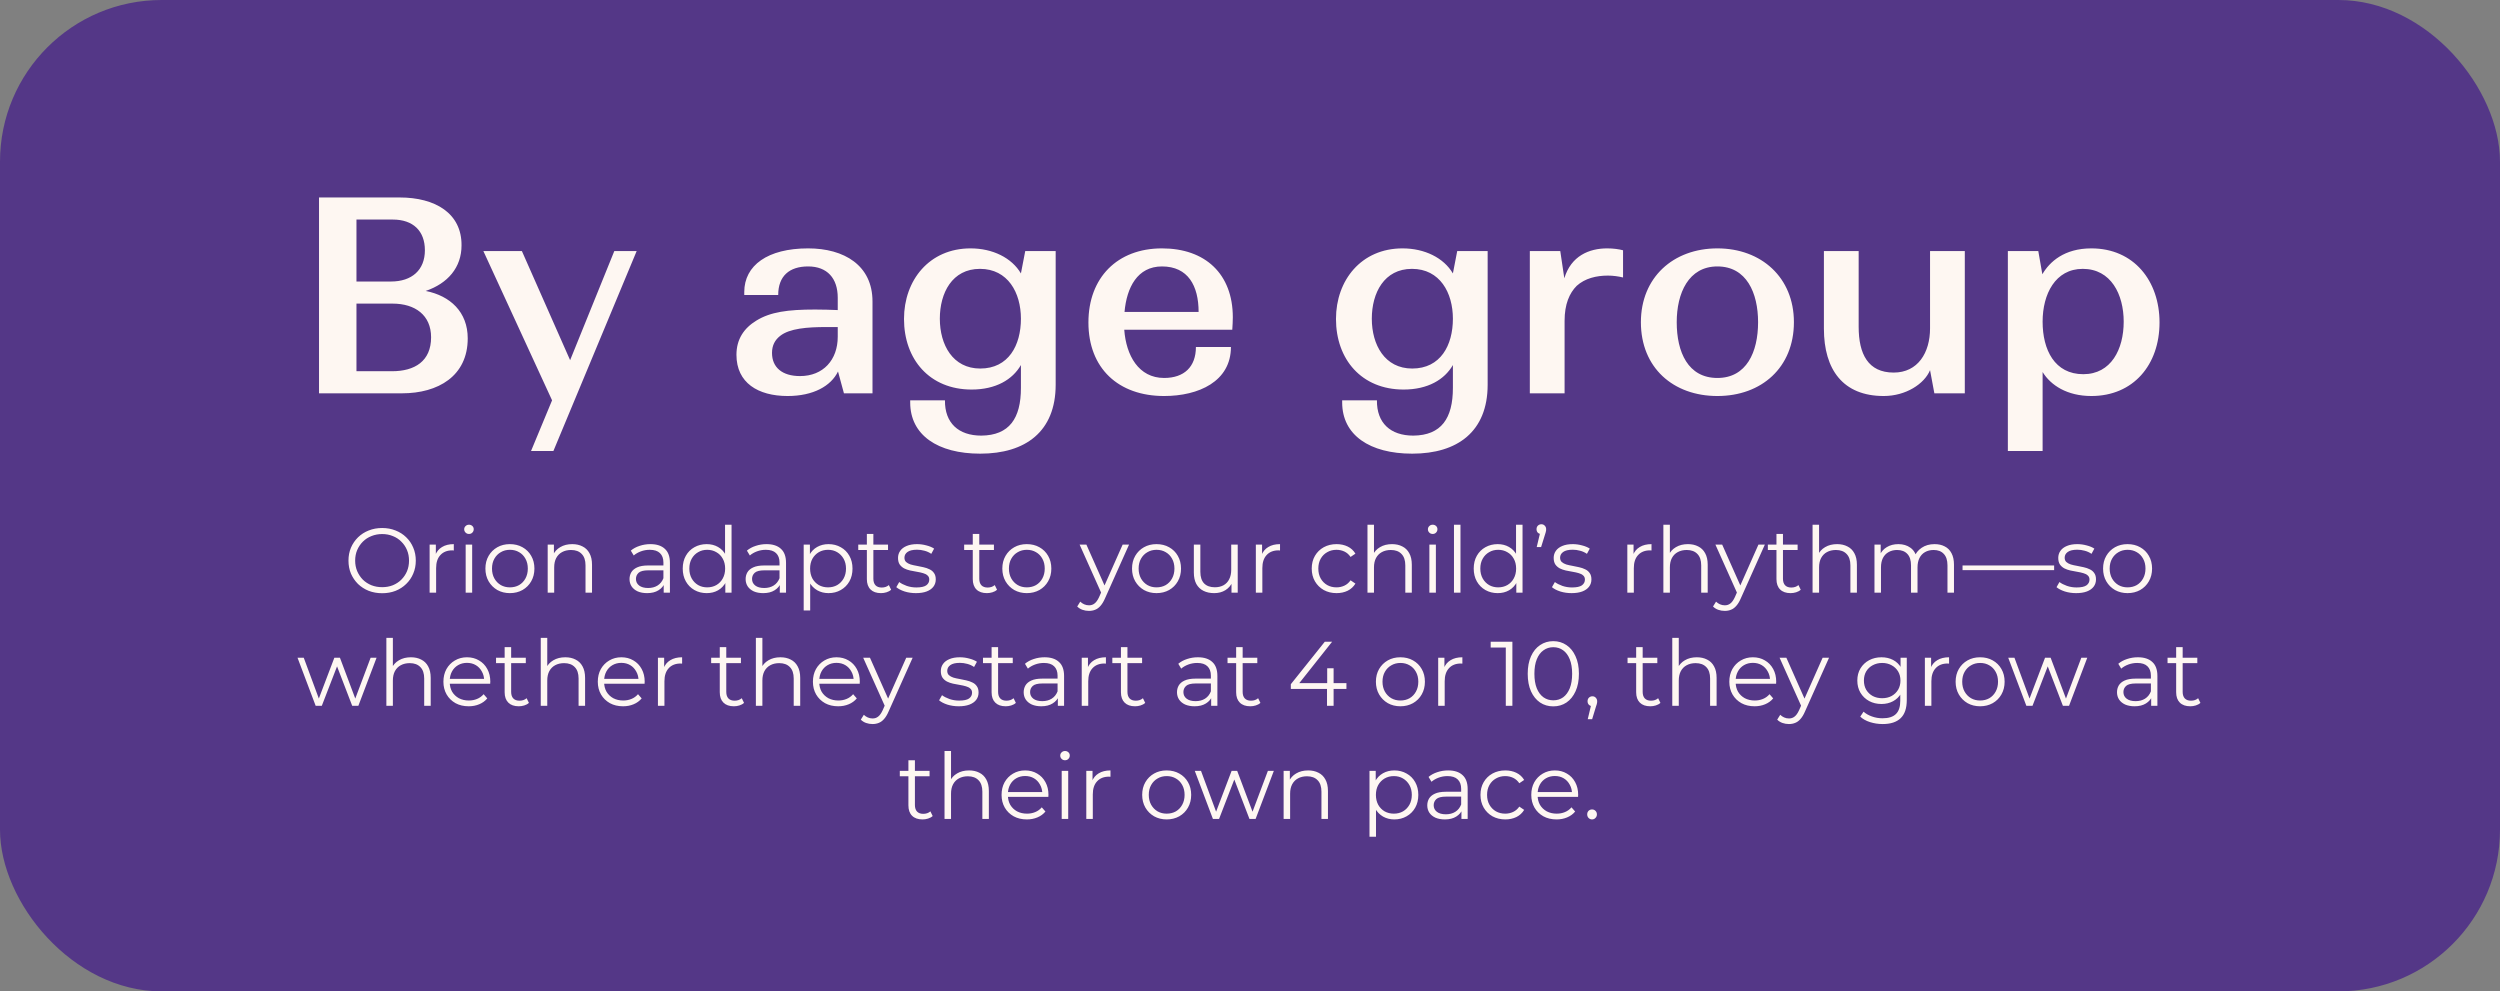 <?xml version="1.0" encoding="UTF-8"?> <svg xmlns="http://www.w3.org/2000/svg" width="464" height="184" viewBox="0 0 464 184" fill="none"><rect x="0" y="0" width="464" height="184" fill="#808080" stroke="none"/><rect width="464" height="184" rx="30" fill="#543787"></rect><path d="M70.933 110.102C70.038 110.102 69.205 109.955 68.434 109.66C67.675 109.354 67.012 108.929 66.445 108.385C65.89 107.83 65.453 107.189 65.136 106.464C64.83 105.727 64.677 104.923 64.677 104.05C64.677 103.177 64.83 102.378 65.136 101.653C65.453 100.916 65.89 100.276 66.445 99.732C67.012 99.177 67.675 98.752 68.434 98.457C69.193 98.151 70.026 97.998 70.933 97.998C71.828 97.998 72.656 98.151 73.415 98.457C74.174 98.752 74.832 99.171 75.387 99.715C75.954 100.259 76.39 100.899 76.696 101.636C77.013 102.373 77.172 103.177 77.172 104.05C77.172 104.923 77.013 105.727 76.696 106.464C76.39 107.201 75.954 107.841 75.387 108.385C74.832 108.929 74.174 109.354 73.415 109.66C72.656 109.955 71.828 110.102 70.933 110.102ZM70.933 108.98C71.647 108.98 72.304 108.861 72.905 108.623C73.517 108.374 74.044 108.028 74.486 107.586C74.939 107.133 75.291 106.611 75.54 106.022C75.789 105.421 75.914 104.764 75.914 104.05C75.914 103.336 75.789 102.684 75.54 102.095C75.291 101.494 74.939 100.973 74.486 100.531C74.044 100.078 73.517 99.732 72.905 99.494C72.304 99.245 71.647 99.12 70.933 99.12C70.219 99.12 69.556 99.245 68.944 99.494C68.332 99.732 67.799 100.078 67.346 100.531C66.904 100.973 66.553 101.494 66.292 102.095C66.043 102.684 65.918 103.336 65.918 104.05C65.918 104.753 66.043 105.404 66.292 106.005C66.553 106.606 66.904 107.133 67.346 107.586C67.799 108.028 68.332 108.374 68.944 108.623C69.556 108.861 70.219 108.98 70.933 108.98ZM79.737 110V101.075H80.893V103.506L80.774 103.081C81.023 102.401 81.442 101.885 82.032 101.534C82.621 101.171 83.352 100.99 84.225 100.99V102.163C84.179 102.163 84.134 102.163 84.089 102.163C84.043 102.152 83.998 102.146 83.953 102.146C83.012 102.146 82.275 102.435 81.743 103.013C81.21 103.58 80.944 104.39 80.944 105.444V110H79.737ZM86.427 110V101.075H87.634V110H86.427ZM87.039 99.103C86.79 99.103 86.58 99.018 86.41 98.848C86.24 98.678 86.155 98.474 86.155 98.236C86.155 97.998 86.24 97.8 86.41 97.641C86.58 97.471 86.79 97.386 87.039 97.386C87.288 97.386 87.498 97.465 87.668 97.624C87.838 97.783 87.923 97.981 87.923 98.219C87.923 98.468 87.838 98.678 87.668 98.848C87.51 99.018 87.3 99.103 87.039 99.103ZM94.631 110.085C93.769 110.085 92.993 109.892 92.302 109.507C91.622 109.11 91.083 108.572 90.687 107.892C90.29 107.201 90.092 106.413 90.092 105.529C90.092 104.634 90.29 103.846 90.687 103.166C91.083 102.486 91.622 101.953 92.302 101.568C92.982 101.183 93.758 100.99 94.631 100.99C95.515 100.99 96.297 101.183 96.977 101.568C97.668 101.953 98.206 102.486 98.592 103.166C98.988 103.846 99.187 104.634 99.187 105.529C99.187 106.413 98.988 107.201 98.592 107.892C98.206 108.572 97.668 109.11 96.977 109.507C96.285 109.892 95.503 110.085 94.631 110.085ZM94.631 109.014C95.277 109.014 95.849 108.872 96.348 108.589C96.846 108.294 97.237 107.886 97.521 107.365C97.815 106.832 97.963 106.22 97.963 105.529C97.963 104.826 97.815 104.214 97.521 103.693C97.237 103.172 96.846 102.769 96.348 102.486C95.849 102.191 95.282 102.044 94.648 102.044C94.013 102.044 93.446 102.191 92.948 102.486C92.449 102.769 92.052 103.172 91.758 103.693C91.463 104.214 91.316 104.826 91.316 105.529C91.316 106.22 91.463 106.832 91.758 107.365C92.052 107.886 92.449 108.294 92.948 108.589C93.446 108.872 94.007 109.014 94.631 109.014ZM106.207 100.99C106.932 100.99 107.567 101.132 108.111 101.415C108.666 101.687 109.097 102.106 109.403 102.673C109.72 103.24 109.879 103.954 109.879 104.815V110H108.672V104.934C108.672 103.993 108.434 103.285 107.958 102.809C107.493 102.322 106.836 102.078 105.986 102.078C105.351 102.078 104.796 102.208 104.32 102.469C103.855 102.718 103.492 103.087 103.232 103.574C102.982 104.05 102.858 104.628 102.858 105.308V110H101.651V101.075H102.807V103.523L102.62 103.064C102.903 102.418 103.356 101.914 103.98 101.551C104.603 101.177 105.345 100.99 106.207 100.99ZM123.181 110V108.028L123.13 107.705V104.407C123.13 103.648 122.915 103.064 122.484 102.656C122.065 102.248 121.436 102.044 120.597 102.044C120.019 102.044 119.47 102.14 118.948 102.333C118.427 102.526 117.985 102.781 117.622 103.098L117.078 102.197C117.532 101.812 118.076 101.517 118.71 101.313C119.345 101.098 120.014 100.99 120.716 100.99C121.872 100.99 122.762 101.279 123.385 101.857C124.02 102.424 124.337 103.291 124.337 104.458V110H123.181ZM120.104 110.085C119.436 110.085 118.852 109.977 118.353 109.762C117.866 109.535 117.492 109.229 117.231 108.844C116.971 108.447 116.84 107.994 116.84 107.484C116.84 107.019 116.948 106.6 117.163 106.226C117.39 105.841 117.753 105.535 118.251 105.308C118.761 105.07 119.441 104.951 120.291 104.951H123.368V105.852H120.325C119.464 105.852 118.863 106.005 118.523 106.311C118.195 106.617 118.03 106.997 118.03 107.45C118.03 107.96 118.229 108.368 118.625 108.674C119.022 108.98 119.577 109.133 120.291 109.133C120.971 109.133 121.555 108.98 122.042 108.674C122.541 108.357 122.904 107.903 123.13 107.314L123.402 108.147C123.176 108.736 122.779 109.207 122.212 109.558C121.657 109.909 120.954 110.085 120.104 110.085ZM131.169 110.085C130.319 110.085 129.554 109.892 128.874 109.507C128.205 109.122 127.678 108.589 127.293 107.909C126.907 107.218 126.715 106.424 126.715 105.529C126.715 104.622 126.907 103.829 127.293 103.149C127.678 102.469 128.205 101.942 128.874 101.568C129.554 101.183 130.319 100.99 131.169 100.99C131.951 100.99 132.648 101.166 133.26 101.517C133.883 101.868 134.376 102.384 134.739 103.064C135.113 103.733 135.3 104.554 135.3 105.529C135.3 106.492 135.118 107.314 134.756 107.994C134.393 108.674 133.9 109.195 133.277 109.558C132.665 109.909 131.962 110.085 131.169 110.085ZM131.254 109.014C131.888 109.014 132.455 108.872 132.954 108.589C133.464 108.294 133.86 107.886 134.144 107.365C134.438 106.832 134.586 106.22 134.586 105.529C134.586 104.826 134.438 104.214 134.144 103.693C133.86 103.172 133.464 102.769 132.954 102.486C132.455 102.191 131.888 102.044 131.254 102.044C130.63 102.044 130.069 102.191 129.571 102.486C129.072 102.769 128.675 103.172 128.381 103.693C128.086 104.214 127.939 104.826 127.939 105.529C127.939 106.22 128.086 106.832 128.381 107.365C128.675 107.886 129.072 108.294 129.571 108.589C130.069 108.872 130.63 109.014 131.254 109.014ZM134.62 110V107.314L134.739 105.512L134.569 103.71V97.386H135.776V110H134.62ZM144.73 110V108.028L144.679 107.705V104.407C144.679 103.648 144.464 103.064 144.033 102.656C143.614 102.248 142.985 102.044 142.146 102.044C141.568 102.044 141.018 102.14 140.497 102.333C139.976 102.526 139.534 102.781 139.171 103.098L138.627 102.197C139.08 101.812 139.624 101.517 140.259 101.313C140.894 101.098 141.562 100.99 142.265 100.99C143.421 100.99 144.311 101.279 144.934 101.857C145.569 102.424 145.886 103.291 145.886 104.458V110H144.73ZM141.653 110.085C140.984 110.085 140.401 109.977 139.902 109.762C139.415 109.535 139.041 109.229 138.78 108.844C138.519 108.447 138.389 107.994 138.389 107.484C138.389 107.019 138.497 106.6 138.712 106.226C138.939 105.841 139.301 105.535 139.8 105.308C140.31 105.07 140.99 104.951 141.84 104.951H144.917V105.852H141.874C141.013 105.852 140.412 106.005 140.072 106.311C139.743 106.617 139.579 106.997 139.579 107.45C139.579 107.96 139.777 108.368 140.174 108.674C140.571 108.98 141.126 109.133 141.84 109.133C142.52 109.133 143.104 108.98 143.591 108.674C144.09 108.357 144.452 107.903 144.679 107.314L144.951 108.147C144.724 108.736 144.328 109.207 143.761 109.558C143.206 109.909 142.503 110.085 141.653 110.085ZM153.771 110.085C153.001 110.085 152.304 109.909 151.68 109.558C151.057 109.195 150.558 108.68 150.184 108.011C149.822 107.331 149.64 106.504 149.64 105.529C149.64 104.554 149.822 103.733 150.184 103.064C150.547 102.384 151.04 101.868 151.663 101.517C152.287 101.166 152.989 100.99 153.771 100.99C154.621 100.99 155.381 101.183 156.049 101.568C156.729 101.942 157.262 102.475 157.647 103.166C158.033 103.846 158.225 104.634 158.225 105.529C158.225 106.436 158.033 107.229 157.647 107.909C157.262 108.589 156.729 109.122 156.049 109.507C155.381 109.892 154.621 110.085 153.771 110.085ZM149.164 113.298V101.075H150.32V103.761L150.201 105.546L150.371 107.348V113.298H149.164ZM153.686 109.014C154.321 109.014 154.888 108.872 155.386 108.589C155.885 108.294 156.282 107.886 156.576 107.365C156.871 106.832 157.018 106.22 157.018 105.529C157.018 104.838 156.871 104.231 156.576 103.71C156.282 103.189 155.885 102.781 155.386 102.486C154.888 102.191 154.321 102.044 153.686 102.044C153.052 102.044 152.479 102.191 151.969 102.486C151.471 102.781 151.074 103.189 150.779 103.71C150.496 104.231 150.354 104.838 150.354 105.529C150.354 106.22 150.496 106.832 150.779 107.365C151.074 107.886 151.471 108.294 151.969 108.589C152.479 108.872 153.052 109.014 153.686 109.014ZM163.508 110.085C162.669 110.085 162.023 109.858 161.57 109.405C161.117 108.952 160.89 108.311 160.89 107.484V99.103H162.097V107.416C162.097 107.937 162.227 108.34 162.488 108.623C162.76 108.906 163.145 109.048 163.644 109.048C164.177 109.048 164.619 108.895 164.97 108.589L165.395 109.456C165.157 109.671 164.868 109.83 164.528 109.932C164.199 110.034 163.859 110.085 163.508 110.085ZM159.292 102.078V101.075H164.817V102.078H159.292ZM169.989 110.085C169.253 110.085 168.556 109.983 167.898 109.779C167.241 109.564 166.725 109.297 166.351 108.98L166.895 108.028C167.258 108.3 167.723 108.538 168.289 108.742C168.856 108.935 169.451 109.031 170.074 109.031C170.924 109.031 171.536 108.901 171.91 108.64C172.284 108.368 172.471 108.011 172.471 107.569C172.471 107.24 172.364 106.985 172.148 106.804C171.944 106.611 171.672 106.47 171.332 106.379C170.992 106.277 170.613 106.192 170.193 106.124C169.774 106.056 169.355 105.977 168.935 105.886C168.527 105.795 168.153 105.665 167.813 105.495C167.473 105.314 167.196 105.07 166.98 104.764C166.776 104.458 166.674 104.05 166.674 103.54C166.674 103.053 166.81 102.616 167.082 102.231C167.354 101.846 167.751 101.545 168.272 101.33C168.805 101.103 169.451 100.99 170.21 100.99C170.788 100.99 171.366 101.069 171.944 101.228C172.522 101.375 172.998 101.574 173.372 101.823L172.845 102.792C172.449 102.52 172.024 102.327 171.57 102.214C171.117 102.089 170.664 102.027 170.21 102.027C169.406 102.027 168.811 102.169 168.425 102.452C168.051 102.724 167.864 103.075 167.864 103.506C167.864 103.846 167.966 104.112 168.17 104.305C168.386 104.498 168.663 104.651 169.003 104.764C169.355 104.866 169.734 104.951 170.142 105.019C170.562 105.087 170.975 105.172 171.383 105.274C171.803 105.365 172.182 105.495 172.522 105.665C172.874 105.824 173.151 106.056 173.355 106.362C173.571 106.657 173.678 107.048 173.678 107.535C173.678 108.056 173.531 108.51 173.236 108.895C172.953 109.269 172.534 109.564 171.978 109.779C171.434 109.983 170.771 110.085 169.989 110.085ZM183.164 110.085C182.326 110.085 181.68 109.858 181.226 109.405C180.773 108.952 180.546 108.311 180.546 107.484V99.103H181.753V107.416C181.753 107.937 181.884 108.34 182.144 108.623C182.416 108.906 182.802 109.048 183.3 109.048C183.833 109.048 184.275 108.895 184.626 108.589L185.051 109.456C184.813 109.671 184.524 109.83 184.184 109.932C183.856 110.034 183.516 110.085 183.164 110.085ZM178.948 102.078V101.075H184.473V102.078H178.948ZM190.571 110.085C189.71 110.085 188.933 109.892 188.242 109.507C187.562 109.11 187.024 108.572 186.627 107.892C186.23 107.201 186.032 106.413 186.032 105.529C186.032 104.634 186.23 103.846 186.627 103.166C187.024 102.486 187.562 101.953 188.242 101.568C188.922 101.183 189.698 100.99 190.571 100.99C191.455 100.99 192.237 101.183 192.917 101.568C193.608 101.953 194.147 102.486 194.532 103.166C194.929 103.846 195.127 104.634 195.127 105.529C195.127 106.413 194.929 107.201 194.532 107.892C194.147 108.572 193.608 109.11 192.917 109.507C192.226 109.892 191.444 110.085 190.571 110.085ZM190.571 109.014C191.217 109.014 191.789 108.872 192.288 108.589C192.787 108.294 193.178 107.886 193.461 107.365C193.756 106.832 193.903 106.22 193.903 105.529C193.903 104.826 193.756 104.214 193.461 103.693C193.178 103.172 192.787 102.769 192.288 102.486C191.789 102.191 191.223 102.044 190.588 102.044C189.953 102.044 189.387 102.191 188.888 102.486C188.389 102.769 187.993 103.172 187.698 103.693C187.403 104.214 187.256 104.826 187.256 105.529C187.256 106.22 187.403 106.832 187.698 107.365C187.993 107.886 188.389 108.294 188.888 108.589C189.387 108.872 189.948 109.014 190.571 109.014ZM202.108 113.383C201.689 113.383 201.287 113.315 200.901 113.179C200.527 113.043 200.204 112.839 199.932 112.567L200.493 111.666C200.72 111.881 200.964 112.046 201.224 112.159C201.496 112.284 201.797 112.346 202.125 112.346C202.522 112.346 202.862 112.233 203.145 112.006C203.44 111.791 203.718 111.405 203.978 110.85L204.556 109.541L204.692 109.354L208.364 101.075H209.554L205.083 111.071C204.834 111.649 204.556 112.108 204.25 112.448C203.956 112.788 203.633 113.026 203.281 113.162C202.93 113.309 202.539 113.383 202.108 113.383ZM204.488 110.255L200.374 101.075H201.632L205.27 109.269L204.488 110.255ZM214.643 110.085C213.782 110.085 213.006 109.892 212.314 109.507C211.634 109.11 211.096 108.572 210.699 107.892C210.303 107.201 210.104 106.413 210.104 105.529C210.104 104.634 210.303 103.846 210.699 103.166C211.096 102.486 211.634 101.953 212.314 101.568C212.994 101.183 213.771 100.99 214.643 100.99C215.527 100.99 216.309 101.183 216.989 101.568C217.681 101.953 218.219 102.486 218.604 103.166C219.001 103.846 219.199 104.634 219.199 105.529C219.199 106.413 219.001 107.201 218.604 107.892C218.219 108.572 217.681 109.11 216.989 109.507C216.298 109.892 215.516 110.085 214.643 110.085ZM214.643 109.014C215.289 109.014 215.862 108.872 216.36 108.589C216.859 108.294 217.25 107.886 217.533 107.365C217.828 106.832 217.975 106.22 217.975 105.529C217.975 104.826 217.828 104.214 217.533 103.693C217.25 103.172 216.859 102.769 216.36 102.486C215.862 102.191 215.295 102.044 214.66 102.044C214.026 102.044 213.459 102.191 212.96 102.486C212.462 102.769 212.065 103.172 211.77 103.693C211.476 104.214 211.328 104.826 211.328 105.529C211.328 106.22 211.476 106.832 211.77 107.365C212.065 107.886 212.462 108.294 212.96 108.589C213.459 108.872 214.02 109.014 214.643 109.014ZM225.352 110.085C224.593 110.085 223.93 109.943 223.363 109.66C222.797 109.377 222.355 108.952 222.037 108.385C221.731 107.818 221.578 107.11 221.578 106.26V101.075H222.785V106.124C222.785 107.076 223.018 107.796 223.482 108.283C223.958 108.759 224.621 108.997 225.471 108.997C226.095 108.997 226.633 108.872 227.086 108.623C227.551 108.362 227.902 107.988 228.14 107.501C228.39 107.014 228.514 106.43 228.514 105.75V101.075H229.721V110H228.565V107.552L228.752 107.994C228.469 108.651 228.027 109.167 227.426 109.541C226.837 109.904 226.146 110.085 225.352 110.085ZM233.085 110V101.075H234.241V103.506L234.122 103.081C234.372 102.401 234.791 101.885 235.38 101.534C235.97 101.171 236.701 100.99 237.573 100.99V102.163C237.528 102.163 237.483 102.163 237.437 102.163C237.392 102.152 237.347 102.146 237.301 102.146C236.361 102.146 235.624 102.435 235.091 103.013C234.559 103.58 234.292 104.39 234.292 105.444V110H233.085ZM248.064 110.085C247.18 110.085 246.386 109.892 245.684 109.507C244.992 109.11 244.448 108.572 244.052 107.892C243.655 107.201 243.457 106.413 243.457 105.529C243.457 104.634 243.655 103.846 244.052 103.166C244.448 102.486 244.992 101.953 245.684 101.568C246.386 101.183 247.18 100.99 248.064 100.99C248.823 100.99 249.509 101.137 250.121 101.432C250.733 101.727 251.214 102.169 251.566 102.758L250.665 103.37C250.359 102.917 249.979 102.582 249.526 102.367C249.072 102.152 248.579 102.044 248.047 102.044C247.412 102.044 246.84 102.191 246.33 102.486C245.82 102.769 245.417 103.172 245.123 103.693C244.828 104.214 244.681 104.826 244.681 105.529C244.681 106.232 244.828 106.844 245.123 107.365C245.417 107.886 245.82 108.294 246.33 108.589C246.84 108.872 247.412 109.014 248.047 109.014C248.579 109.014 249.072 108.906 249.526 108.691C249.979 108.476 250.359 108.147 250.665 107.705L251.566 108.317C251.214 108.895 250.733 109.337 250.121 109.643C249.509 109.938 248.823 110.085 248.064 110.085ZM258.36 100.99C259.085 100.99 259.72 101.132 260.264 101.415C260.819 101.687 261.25 102.106 261.556 102.673C261.873 103.24 262.032 103.954 262.032 104.815V110H260.825V104.934C260.825 103.993 260.587 103.285 260.111 102.809C259.646 102.322 258.989 102.078 258.139 102.078C257.504 102.078 256.949 102.208 256.473 102.469C256.008 102.718 255.646 103.087 255.385 103.574C255.136 104.05 255.011 104.628 255.011 105.308V110H253.804V97.386H255.011V103.523L254.773 103.064C255.056 102.418 255.51 101.914 256.133 101.551C256.756 101.177 257.499 100.99 258.36 100.99ZM265.292 110V101.075H266.499V110H265.292ZM265.904 99.103C265.655 99.103 265.445 99.018 265.275 98.848C265.105 98.678 265.02 98.474 265.02 98.236C265.02 97.998 265.105 97.8 265.275 97.641C265.445 97.471 265.655 97.386 265.904 97.386C266.154 97.386 266.363 97.465 266.533 97.624C266.703 97.783 266.788 97.981 266.788 98.219C266.788 98.468 266.703 98.678 266.533 98.848C266.375 99.018 266.165 99.103 265.904 99.103ZM269.858 110V97.386H271.065V110H269.858ZM277.976 110.085C277.126 110.085 276.361 109.892 275.681 109.507C275.013 109.122 274.486 108.589 274.1 107.909C273.715 107.218 273.522 106.424 273.522 105.529C273.522 104.622 273.715 103.829 274.1 103.149C274.486 102.469 275.013 101.942 275.681 101.568C276.361 101.183 277.126 100.99 277.976 100.99C278.758 100.99 279.455 101.166 280.067 101.517C280.691 101.868 281.184 102.384 281.546 103.064C281.92 103.733 282.107 104.554 282.107 105.529C282.107 106.492 281.926 107.314 281.563 107.994C281.201 108.674 280.708 109.195 280.084 109.558C279.472 109.909 278.77 110.085 277.976 110.085ZM278.061 109.014C278.696 109.014 279.263 108.872 279.761 108.589C280.271 108.294 280.668 107.886 280.951 107.365C281.246 106.832 281.393 106.22 281.393 105.529C281.393 104.826 281.246 104.214 280.951 103.693C280.668 103.172 280.271 102.769 279.761 102.486C279.263 102.191 278.696 102.044 278.061 102.044C277.438 102.044 276.877 102.191 276.378 102.486C275.88 102.769 275.483 103.172 275.188 103.693C274.894 104.214 274.746 104.826 274.746 105.529C274.746 106.22 274.894 106.832 275.188 107.365C275.483 107.886 275.88 108.294 276.378 108.589C276.877 108.872 277.438 109.014 278.061 109.014ZM281.427 110V107.314L281.546 105.512L281.376 103.71V97.386H282.583V110H281.427ZM285.214 101.534L285.962 98.406L286.098 99.12C285.837 99.12 285.616 99.041 285.435 98.882C285.265 98.712 285.18 98.491 285.18 98.219C285.18 97.947 285.265 97.726 285.435 97.556C285.616 97.386 285.831 97.301 286.081 97.301C286.341 97.301 286.551 97.392 286.71 97.573C286.88 97.743 286.965 97.958 286.965 98.219C286.965 98.31 286.959 98.4 286.948 98.491C286.936 98.582 286.914 98.684 286.88 98.797C286.857 98.899 286.817 99.029 286.761 99.188L286.03 101.534H285.214ZM291.679 110.085C290.942 110.085 290.245 109.983 289.588 109.779C288.93 109.564 288.415 109.297 288.041 108.98L288.585 108.028C288.947 108.3 289.412 108.538 289.979 108.742C290.545 108.935 291.14 109.031 291.764 109.031C292.614 109.031 293.226 108.901 293.6 108.64C293.974 108.368 294.161 108.011 294.161 107.569C294.161 107.24 294.053 106.985 293.838 106.804C293.634 106.611 293.362 106.47 293.022 106.379C292.682 106.277 292.302 106.192 291.883 106.124C291.463 106.056 291.044 105.977 290.625 105.886C290.217 105.795 289.843 105.665 289.503 105.495C289.163 105.314 288.885 105.07 288.67 104.764C288.466 104.458 288.364 104.05 288.364 103.54C288.364 103.053 288.5 102.616 288.772 102.231C289.044 101.846 289.44 101.545 289.962 101.33C290.494 101.103 291.14 100.99 291.9 100.99C292.478 100.99 293.056 101.069 293.634 101.228C294.212 101.375 294.688 101.574 295.062 101.823L294.535 102.792C294.138 102.52 293.713 102.327 293.26 102.214C292.806 102.089 292.353 102.027 291.9 102.027C291.095 102.027 290.5 102.169 290.115 102.452C289.741 102.724 289.554 103.075 289.554 103.506C289.554 103.846 289.656 104.112 289.86 104.305C290.075 104.498 290.353 104.651 290.693 104.764C291.044 104.866 291.424 104.951 291.832 105.019C292.251 105.087 292.665 105.172 293.073 105.274C293.492 105.365 293.872 105.495 294.212 105.665C294.563 105.824 294.841 106.056 295.045 106.362C295.26 106.657 295.368 107.048 295.368 107.535C295.368 108.056 295.22 108.51 294.926 108.895C294.642 109.269 294.223 109.564 293.668 109.779C293.124 109.983 292.461 110.085 291.679 110.085ZM302.032 110V101.075H303.188V103.506L303.069 103.081C303.318 102.401 303.737 101.885 304.327 101.534C304.916 101.171 305.647 100.99 306.52 100.99V102.163C306.474 102.163 306.429 102.163 306.384 102.163C306.338 102.152 306.293 102.146 306.248 102.146C305.307 102.146 304.57 102.435 304.038 103.013C303.505 103.58 303.239 104.39 303.239 105.444V110H302.032ZM313.278 100.99C314.003 100.99 314.638 101.132 315.182 101.415C315.737 101.687 316.168 102.106 316.474 102.673C316.791 103.24 316.95 103.954 316.95 104.815V110H315.743V104.934C315.743 103.993 315.505 103.285 315.029 102.809C314.564 102.322 313.907 102.078 313.057 102.078C312.422 102.078 311.867 102.208 311.391 102.469C310.926 102.718 310.564 103.087 310.303 103.574C310.054 104.05 309.929 104.628 309.929 105.308V110H308.722V97.386H309.929V103.523L309.691 103.064C309.974 102.418 310.428 101.914 311.051 101.551C311.674 101.177 312.417 100.99 313.278 100.99ZM320.112 113.383C319.693 113.383 319.291 113.315 318.905 113.179C318.531 113.043 318.208 112.839 317.936 112.567L318.497 111.666C318.724 111.881 318.968 112.046 319.228 112.159C319.5 112.284 319.801 112.346 320.129 112.346C320.526 112.346 320.866 112.233 321.149 112.006C321.444 111.791 321.722 111.405 321.982 110.85L322.56 109.541L322.696 109.354L326.368 101.075H327.558L323.087 111.071C322.838 111.649 322.56 112.108 322.254 112.448C321.96 112.788 321.637 113.026 321.285 113.162C320.934 113.309 320.543 113.383 320.112 113.383ZM322.492 110.255L318.378 101.075H319.636L323.274 109.269L322.492 110.255ZM332.329 110.085C331.491 110.085 330.845 109.858 330.391 109.405C329.938 108.952 329.711 108.311 329.711 107.484V99.103H330.918V107.416C330.918 107.937 331.049 108.34 331.309 108.623C331.581 108.906 331.967 109.048 332.465 109.048C332.998 109.048 333.44 108.895 333.791 108.589L334.216 109.456C333.978 109.671 333.689 109.83 333.349 109.932C333.021 110.034 332.681 110.085 332.329 110.085ZM328.113 102.078V101.075H333.638V102.078H328.113ZM340.969 100.99C341.695 100.99 342.329 101.132 342.873 101.415C343.429 101.687 343.859 102.106 344.165 102.673C344.483 103.24 344.641 103.954 344.641 104.815V110H343.434V104.934C343.434 103.993 343.196 103.285 342.72 102.809C342.256 102.322 341.598 102.078 340.748 102.078C340.114 102.078 339.558 102.208 339.082 102.469C338.618 102.718 338.255 103.087 337.994 103.574C337.745 104.05 337.62 104.628 337.62 105.308V110H336.413V97.386H337.62V103.523L337.382 103.064C337.666 102.418 338.119 101.914 338.742 101.551C339.366 101.177 340.108 100.99 340.969 100.99ZM359.054 100.99C359.779 100.99 360.408 101.132 360.941 101.415C361.485 101.687 361.904 102.106 362.199 102.673C362.505 103.24 362.658 103.954 362.658 104.815V110H361.451V104.934C361.451 103.993 361.224 103.285 360.771 102.809C360.329 102.322 359.7 102.078 358.884 102.078C358.272 102.078 357.739 102.208 357.286 102.469C356.844 102.718 356.498 103.087 356.249 103.574C356.011 104.05 355.892 104.628 355.892 105.308V110H354.685V104.934C354.685 103.993 354.458 103.285 354.005 102.809C353.551 102.322 352.917 102.078 352.101 102.078C351.5 102.078 350.973 102.208 350.52 102.469C350.066 102.718 349.715 103.087 349.466 103.574C349.228 104.05 349.109 104.628 349.109 105.308V110H347.902V101.075H349.058V103.489L348.871 103.064C349.143 102.418 349.579 101.914 350.18 101.551C350.792 101.177 351.511 100.99 352.339 100.99C353.211 100.99 353.954 101.211 354.566 101.653C355.178 102.084 355.574 102.735 355.756 103.608L355.28 103.421C355.54 102.696 355.999 102.112 356.657 101.67C357.325 101.217 358.124 100.99 359.054 100.99ZM364.248 105.818V104.951H381.248V105.818H364.248ZM385.328 110.085C384.591 110.085 383.894 109.983 383.237 109.779C382.58 109.564 382.064 109.297 381.69 108.98L382.234 108.028C382.597 108.3 383.061 108.538 383.628 108.742C384.195 108.935 384.79 109.031 385.413 109.031C386.263 109.031 386.875 108.901 387.249 108.64C387.623 108.368 387.81 108.011 387.81 107.569C387.81 107.24 387.702 106.985 387.487 106.804C387.283 106.611 387.011 106.47 386.671 106.379C386.331 106.277 385.951 106.192 385.532 106.124C385.113 106.056 384.693 105.977 384.274 105.886C383.866 105.795 383.492 105.665 383.152 105.495C382.812 105.314 382.534 105.07 382.319 104.764C382.115 104.458 382.013 104.05 382.013 103.54C382.013 103.053 382.149 102.616 382.421 102.231C382.693 101.846 383.09 101.545 383.611 101.33C384.144 101.103 384.79 100.99 385.549 100.99C386.127 100.99 386.705 101.069 387.283 101.228C387.861 101.375 388.337 101.574 388.711 101.823L388.184 102.792C387.787 102.52 387.362 102.327 386.909 102.214C386.456 102.089 386.002 102.027 385.549 102.027C384.744 102.027 384.149 102.169 383.764 102.452C383.39 102.724 383.203 103.075 383.203 103.506C383.203 103.846 383.305 104.112 383.509 104.305C383.724 104.498 384.002 104.651 384.342 104.764C384.693 104.866 385.073 104.951 385.481 105.019C385.9 105.087 386.314 105.172 386.722 105.274C387.141 105.365 387.521 105.495 387.861 105.665C388.212 105.824 388.49 106.056 388.694 106.362C388.909 106.657 389.017 107.048 389.017 107.535C389.017 108.056 388.87 108.51 388.575 108.895C388.292 109.269 387.872 109.564 387.317 109.779C386.773 109.983 386.11 110.085 385.328 110.085ZM394.87 110.085C394.008 110.085 393.232 109.892 392.541 109.507C391.861 109.11 391.322 108.572 390.926 107.892C390.529 107.201 390.331 106.413 390.331 105.529C390.331 104.634 390.529 103.846 390.926 103.166C391.322 102.486 391.861 101.953 392.541 101.568C393.221 101.183 393.997 100.99 394.87 100.99C395.754 100.99 396.536 101.183 397.216 101.568C397.907 101.953 398.445 102.486 398.831 103.166C399.227 103.846 399.426 104.634 399.426 105.529C399.426 106.413 399.227 107.201 398.831 107.892C398.445 108.572 397.907 109.11 397.216 109.507C396.524 109.892 395.742 110.085 394.87 110.085ZM394.87 109.014C395.516 109.014 396.088 108.872 396.587 108.589C397.085 108.294 397.476 107.886 397.76 107.365C398.054 106.832 398.202 106.22 398.202 105.529C398.202 104.826 398.054 104.214 397.76 103.693C397.476 103.172 397.085 102.769 396.587 102.486C396.088 102.191 395.521 102.044 394.887 102.044C394.252 102.044 393.685 102.191 393.187 102.486C392.688 102.769 392.291 103.172 391.997 103.693C391.702 104.214 391.555 104.826 391.555 105.529C391.555 106.22 391.702 106.832 391.997 107.365C392.291 107.886 392.688 108.294 393.187 108.589C393.685 108.872 394.246 109.014 394.87 109.014ZM58.587 131L55.221 122.075H56.377L59.437 130.354H58.91L62.055 122.075H63.092L66.203 130.354H65.676L68.787 122.075H69.892L66.51 131H65.37L62.378 123.214H62.735L59.726 131H58.587ZM76.266 121.99C76.991 121.99 77.626 122.132 78.17 122.415C78.725 122.687 79.156 123.106 79.462 123.673C79.779 124.24 79.938 124.954 79.938 125.815V131H78.731V125.934C78.731 124.993 78.493 124.285 78.017 123.809C77.552 123.322 76.895 123.078 76.045 123.078C75.41 123.078 74.855 123.208 74.379 123.469C73.914 123.718 73.552 124.087 73.291 124.574C73.041 125.05 72.917 125.628 72.917 126.308V131H71.71V118.386H72.917V124.523L72.679 124.064C72.962 123.418 73.415 122.914 74.039 122.551C74.662 122.177 75.404 121.99 76.266 121.99ZM86.989 131.085C86.06 131.085 85.244 130.892 84.541 130.507C83.838 130.11 83.289 129.572 82.892 128.892C82.496 128.201 82.297 127.413 82.297 126.529C82.297 125.645 82.484 124.863 82.858 124.183C83.243 123.503 83.765 122.97 84.422 122.585C85.091 122.188 85.839 121.99 86.666 121.99C87.505 121.99 88.247 122.183 88.893 122.568C89.55 122.942 90.066 123.475 90.44 124.166C90.814 124.846 91.001 125.634 91.001 126.529C91.001 126.586 90.996 126.648 90.984 126.716C90.984 126.773 90.984 126.835 90.984 126.903H83.215V126.002H90.338L89.862 126.359C89.862 125.713 89.721 125.141 89.437 124.642C89.165 124.132 88.791 123.735 88.315 123.452C87.839 123.169 87.29 123.027 86.666 123.027C86.054 123.027 85.504 123.169 85.017 123.452C84.53 123.735 84.15 124.132 83.878 124.642C83.606 125.152 83.47 125.736 83.47 126.393V126.58C83.47 127.26 83.618 127.861 83.912 128.382C84.218 128.892 84.638 129.294 85.17 129.589C85.714 129.872 86.332 130.014 87.023 130.014C87.567 130.014 88.072 129.918 88.536 129.725C89.012 129.532 89.42 129.238 89.76 128.841L90.44 129.623C90.043 130.099 89.545 130.462 88.944 130.711C88.355 130.96 87.703 131.085 86.989 131.085ZM96.28 131.085C95.441 131.085 94.795 130.858 94.342 130.405C93.889 129.952 93.662 129.311 93.662 128.484V120.103H94.869V128.416C94.869 128.937 94.999 129.34 95.26 129.623C95.532 129.906 95.917 130.048 96.416 130.048C96.949 130.048 97.391 129.895 97.742 129.589L98.167 130.456C97.929 130.671 97.64 130.83 97.3 130.932C96.971 131.034 96.631 131.085 96.28 131.085ZM92.064 123.078V122.075H97.589V123.078H92.064ZM104.92 121.99C105.645 121.99 106.28 122.132 106.824 122.415C107.379 122.687 107.81 123.106 108.116 123.673C108.433 124.24 108.592 124.954 108.592 125.815V131H107.385V125.934C107.385 124.993 107.147 124.285 106.671 123.809C106.206 123.322 105.549 123.078 104.699 123.078C104.064 123.078 103.509 123.208 103.033 123.469C102.568 123.718 102.206 124.087 101.945 124.574C101.696 125.05 101.571 125.628 101.571 126.308V131H100.364V118.386H101.571V124.523L101.333 124.064C101.616 123.418 102.07 122.914 102.693 122.551C103.316 122.177 104.059 121.99 104.92 121.99ZM115.643 131.085C114.714 131.085 113.898 130.892 113.195 130.507C112.493 130.11 111.943 129.572 111.546 128.892C111.15 128.201 110.951 127.413 110.951 126.529C110.951 125.645 111.138 124.863 111.512 124.183C111.898 123.503 112.419 122.97 113.076 122.585C113.745 122.188 114.493 121.99 115.32 121.99C116.159 121.99 116.901 122.183 117.547 122.568C118.205 122.942 118.72 123.475 119.094 124.166C119.468 124.846 119.655 125.634 119.655 126.529C119.655 126.586 119.65 126.648 119.638 126.716C119.638 126.773 119.638 126.835 119.638 126.903H111.869V126.002H118.992L118.516 126.359C118.516 125.713 118.375 125.141 118.091 124.642C117.819 124.132 117.445 123.735 116.969 123.452C116.493 123.169 115.944 123.027 115.32 123.027C114.708 123.027 114.159 123.169 113.671 123.452C113.184 123.735 112.804 124.132 112.532 124.642C112.26 125.152 112.124 125.736 112.124 126.393V126.58C112.124 127.26 112.272 127.861 112.566 128.382C112.872 128.892 113.292 129.294 113.824 129.589C114.368 129.872 114.986 130.014 115.677 130.014C116.221 130.014 116.726 129.918 117.19 129.725C117.666 129.532 118.074 129.238 118.414 128.841L119.094 129.623C118.698 130.099 118.199 130.462 117.598 130.711C117.009 130.96 116.357 131.085 115.643 131.085ZM122.112 131V122.075H123.268V124.506L123.149 124.081C123.399 123.401 123.818 122.885 124.407 122.534C124.997 122.171 125.728 121.99 126.6 121.99V123.163C126.555 123.163 126.51 123.163 126.464 123.163C126.419 123.152 126.374 123.146 126.328 123.146C125.388 123.146 124.651 123.435 124.118 124.013C123.586 124.58 123.319 125.39 123.319 126.444V131H122.112ZM136.207 131.085C135.368 131.085 134.722 130.858 134.269 130.405C133.815 129.952 133.589 129.311 133.589 128.484V120.103H134.796V128.416C134.796 128.937 134.926 129.34 135.187 129.623C135.459 129.906 135.844 130.048 136.343 130.048C136.875 130.048 137.317 129.895 137.669 129.589L138.094 130.456C137.856 130.671 137.567 130.83 137.227 130.932C136.898 131.034 136.558 131.085 136.207 131.085ZM131.991 123.078V122.075H137.516V123.078H131.991ZM144.847 121.99C145.572 121.99 146.207 122.132 146.751 122.415C147.306 122.687 147.737 123.106 148.043 123.673C148.36 124.24 148.519 124.954 148.519 125.815V131H147.312V125.934C147.312 124.993 147.074 124.285 146.598 123.809C146.133 123.322 145.476 123.078 144.626 123.078C143.991 123.078 143.436 123.208 142.96 123.469C142.495 123.718 142.133 124.087 141.872 124.574C141.623 125.05 141.498 125.628 141.498 126.308V131H140.291V118.386H141.498V124.523L141.26 124.064C141.543 123.418 141.997 122.914 142.62 122.551C143.243 122.177 143.986 121.99 144.847 121.99ZM155.57 131.085C154.641 131.085 153.825 130.892 153.122 130.507C152.42 130.11 151.87 129.572 151.473 128.892C151.077 128.201 150.878 127.413 150.878 126.529C150.878 125.645 151.065 124.863 151.439 124.183C151.825 123.503 152.346 122.97 153.003 122.585C153.672 122.188 154.42 121.99 155.247 121.99C156.086 121.99 156.828 122.183 157.474 122.568C158.132 122.942 158.647 123.475 159.021 124.166C159.395 124.846 159.582 125.634 159.582 126.529C159.582 126.586 159.577 126.648 159.565 126.716C159.565 126.773 159.565 126.835 159.565 126.903H151.796V126.002H158.919L158.443 126.359C158.443 125.713 158.302 125.141 158.018 124.642C157.746 124.132 157.372 123.735 156.896 123.452C156.42 123.169 155.871 123.027 155.247 123.027C154.635 123.027 154.086 123.169 153.598 123.452C153.111 123.735 152.731 124.132 152.459 124.642C152.187 125.152 152.051 125.736 152.051 126.393V126.58C152.051 127.26 152.199 127.861 152.493 128.382C152.799 128.892 153.219 129.294 153.751 129.589C154.295 129.872 154.913 130.014 155.604 130.014C156.148 130.014 156.653 129.918 157.117 129.725C157.593 129.532 158.001 129.238 158.341 128.841L159.021 129.623C158.625 130.099 158.126 130.462 157.525 130.711C156.936 130.96 156.284 131.085 155.57 131.085ZM161.941 134.383C161.522 134.383 161.119 134.315 160.734 134.179C160.36 134.043 160.037 133.839 159.765 133.567L160.326 132.666C160.553 132.881 160.796 133.046 161.057 133.159C161.329 133.284 161.629 133.346 161.958 133.346C162.355 133.346 162.695 133.233 162.978 133.006C163.273 132.791 163.55 132.405 163.811 131.85L164.389 130.541L164.525 130.354L168.197 122.075H169.387L164.916 132.071C164.667 132.649 164.389 133.108 164.083 133.448C163.788 133.788 163.465 134.026 163.114 134.162C162.763 134.309 162.372 134.383 161.941 134.383ZM164.321 131.255L160.207 122.075H161.465L165.103 130.269L164.321 131.255ZM177.933 131.085C177.196 131.085 176.499 130.983 175.842 130.779C175.185 130.564 174.669 130.297 174.295 129.98L174.839 129.028C175.202 129.3 175.666 129.538 176.233 129.742C176.8 129.935 177.395 130.031 178.018 130.031C178.868 130.031 179.48 129.901 179.854 129.64C180.228 129.368 180.415 129.011 180.415 128.569C180.415 128.24 180.307 127.985 180.092 127.804C179.888 127.611 179.616 127.47 179.276 127.379C178.936 127.277 178.556 127.192 178.137 127.124C177.718 127.056 177.298 126.977 176.879 126.886C176.471 126.795 176.097 126.665 175.757 126.495C175.417 126.314 175.139 126.07 174.924 125.764C174.72 125.458 174.618 125.05 174.618 124.54C174.618 124.053 174.754 123.616 175.026 123.231C175.298 122.846 175.695 122.545 176.216 122.33C176.749 122.103 177.395 121.99 178.154 121.99C178.732 121.99 179.31 122.069 179.888 122.228C180.466 122.375 180.942 122.574 181.316 122.823L180.789 123.792C180.392 123.52 179.967 123.327 179.514 123.214C179.061 123.089 178.607 123.027 178.154 123.027C177.349 123.027 176.754 123.169 176.369 123.452C175.995 123.724 175.808 124.075 175.808 124.506C175.808 124.846 175.91 125.112 176.114 125.305C176.329 125.498 176.607 125.651 176.947 125.764C177.298 125.866 177.678 125.951 178.086 126.019C178.505 126.087 178.919 126.172 179.327 126.274C179.746 126.365 180.126 126.495 180.466 126.665C180.817 126.824 181.095 127.056 181.299 127.362C181.514 127.657 181.622 128.048 181.622 128.535C181.622 129.056 181.475 129.51 181.18 129.895C180.897 130.269 180.477 130.564 179.922 130.779C179.378 130.983 178.715 131.085 177.933 131.085ZM186.659 131.085C185.82 131.085 185.174 130.858 184.721 130.405C184.267 129.952 184.041 129.311 184.041 128.484V120.103H185.248V128.416C185.248 128.937 185.378 129.34 185.639 129.623C185.911 129.906 186.296 130.048 186.795 130.048C187.327 130.048 187.769 129.895 188.121 129.589L188.546 130.456C188.308 130.671 188.019 130.83 187.679 130.932C187.35 131.034 187.01 131.085 186.659 131.085ZM182.443 123.078V122.075H187.968V123.078H182.443ZM196.336 131V129.028L196.285 128.705V125.407C196.285 124.648 196.07 124.064 195.639 123.656C195.22 123.248 194.591 123.044 193.752 123.044C193.174 123.044 192.624 123.14 192.103 123.333C191.582 123.526 191.14 123.781 190.777 124.098L190.233 123.197C190.686 122.812 191.23 122.517 191.865 122.313C192.5 122.098 193.168 121.99 193.871 121.99C195.027 121.99 195.917 122.279 196.54 122.857C197.175 123.424 197.492 124.291 197.492 125.458V131H196.336ZM193.259 131.085C192.59 131.085 192.007 130.977 191.508 130.762C191.021 130.535 190.647 130.229 190.386 129.844C190.125 129.447 189.995 128.994 189.995 128.484C189.995 128.019 190.103 127.6 190.318 127.226C190.545 126.841 190.907 126.535 191.406 126.308C191.916 126.07 192.596 125.951 193.446 125.951H196.523V126.852H193.48C192.619 126.852 192.018 127.005 191.678 127.311C191.349 127.617 191.185 127.997 191.185 128.45C191.185 128.96 191.383 129.368 191.78 129.674C192.177 129.98 192.732 130.133 193.446 130.133C194.126 130.133 194.71 129.98 195.197 129.674C195.696 129.357 196.058 128.903 196.285 128.314L196.557 129.147C196.33 129.736 195.934 130.207 195.367 130.558C194.812 130.909 194.109 131.085 193.259 131.085ZM200.77 131V122.075H201.926V124.506L201.807 124.081C202.057 123.401 202.476 122.885 203.065 122.534C203.655 122.171 204.386 121.99 205.258 121.99V123.163C205.213 123.163 205.168 123.163 205.122 123.163C205.077 123.152 205.032 123.146 204.986 123.146C204.046 123.146 203.309 123.435 202.776 124.013C202.244 124.58 201.977 125.39 201.977 126.444V131H200.77ZM210.665 131.085C209.826 131.085 209.18 130.858 208.727 130.405C208.273 129.952 208.047 129.311 208.047 128.484V120.103H209.254V128.416C209.254 128.937 209.384 129.34 209.645 129.623C209.917 129.906 210.302 130.048 210.801 130.048C211.333 130.048 211.775 129.895 212.127 129.589L212.552 130.456C212.314 130.671 212.025 130.83 211.685 130.932C211.356 131.034 211.016 131.085 210.665 131.085ZM206.449 123.078V122.075H211.974V123.078H206.449ZM224.791 131V129.028L224.74 128.705V125.407C224.74 124.648 224.525 124.064 224.094 123.656C223.675 123.248 223.046 123.044 222.207 123.044C221.629 123.044 221.079 123.14 220.558 123.333C220.037 123.526 219.595 123.781 219.232 124.098L218.688 123.197C219.141 122.812 219.685 122.517 220.32 122.313C220.955 122.098 221.623 121.99 222.326 121.99C223.482 121.99 224.372 122.279 224.995 122.857C225.63 123.424 225.947 124.291 225.947 125.458V131H224.791ZM221.714 131.085C221.045 131.085 220.462 130.977 219.963 130.762C219.476 130.535 219.102 130.229 218.841 129.844C218.58 129.447 218.45 128.994 218.45 128.484C218.45 128.019 218.558 127.6 218.773 127.226C219 126.841 219.362 126.535 219.861 126.308C220.371 126.07 221.051 125.951 221.901 125.951H224.978V126.852H221.935C221.074 126.852 220.473 127.005 220.133 127.311C219.804 127.617 219.64 127.997 219.64 128.45C219.64 128.96 219.838 129.368 220.235 129.674C220.632 129.98 221.187 130.133 221.901 130.133C222.581 130.133 223.165 129.98 223.652 129.674C224.151 129.357 224.513 128.903 224.74 128.314L225.012 129.147C224.785 129.736 224.389 130.207 223.822 130.558C223.267 130.909 222.564 131.085 221.714 131.085ZM232.047 131.085C231.209 131.085 230.563 130.858 230.109 130.405C229.656 129.952 229.429 129.311 229.429 128.484V120.103H230.636V128.416C230.636 128.937 230.767 129.34 231.027 129.623C231.299 129.906 231.685 130.048 232.183 130.048C232.716 130.048 233.158 129.895 233.509 129.589L233.934 130.456C233.696 130.671 233.407 130.83 233.067 130.932C232.739 131.034 232.399 131.085 232.047 131.085ZM227.831 123.078V122.075H233.356V123.078H227.831ZM239.578 127.872V126.988L245.885 119.1H247.245L240.989 126.988L240.326 126.784H249.897V127.872H239.578ZM246.293 131V127.872L246.327 126.784V124.03H247.517V131H246.293ZM259.907 131.085C259.046 131.085 258.27 130.892 257.578 130.507C256.898 130.11 256.36 129.572 255.963 128.892C255.567 128.201 255.368 127.413 255.368 126.529C255.368 125.634 255.567 124.846 255.963 124.166C256.36 123.486 256.898 122.953 257.578 122.568C258.258 122.183 259.035 121.99 259.907 121.99C260.791 121.99 261.573 122.183 262.253 122.568C262.945 122.953 263.483 123.486 263.868 124.166C264.265 124.846 264.463 125.634 264.463 126.529C264.463 127.413 264.265 128.201 263.868 128.892C263.483 129.572 262.945 130.11 262.253 130.507C261.562 130.892 260.78 131.085 259.907 131.085ZM259.907 130.014C260.553 130.014 261.126 129.872 261.624 129.589C262.123 129.294 262.514 128.886 262.797 128.365C263.092 127.832 263.239 127.22 263.239 126.529C263.239 125.826 263.092 125.214 262.797 124.693C262.514 124.172 262.123 123.769 261.624 123.486C261.126 123.191 260.559 123.044 259.924 123.044C259.29 123.044 258.723 123.191 258.224 123.486C257.726 123.769 257.329 124.172 257.034 124.693C256.74 125.214 256.592 125.826 256.592 126.529C256.592 127.22 256.74 127.832 257.034 128.365C257.329 128.886 257.726 129.294 258.224 129.589C258.723 129.872 259.284 130.014 259.907 130.014ZM266.928 131V122.075H268.084V124.506L267.965 124.081C268.214 123.401 268.633 122.885 269.223 122.534C269.812 122.171 270.543 121.99 271.416 121.99V123.163C271.37 123.163 271.325 123.163 271.28 123.163C271.234 123.152 271.189 123.146 271.144 123.146C270.203 123.146 269.466 123.435 268.934 124.013C268.401 124.58 268.135 125.39 268.135 126.444V131H266.928ZM279.475 131V119.61L280.019 120.188H276.67V119.1H280.699V131H279.475ZM288.287 131.102C287.369 131.102 286.553 130.864 285.839 130.388C285.125 129.901 284.564 129.209 284.156 128.314C283.748 127.407 283.544 126.319 283.544 125.05C283.544 123.781 283.748 122.698 284.156 121.803C284.564 120.896 285.125 120.205 285.839 119.729C286.553 119.242 287.369 118.998 288.287 118.998C289.205 118.998 290.021 119.242 290.735 119.729C291.449 120.205 292.01 120.896 292.418 121.803C292.837 122.698 293.047 123.781 293.047 125.05C293.047 126.319 292.837 127.407 292.418 128.314C292.01 129.209 291.449 129.901 290.735 130.388C290.021 130.864 289.205 131.102 288.287 131.102ZM288.287 129.98C288.989 129.98 289.601 129.793 290.123 129.419C290.644 129.034 291.052 128.478 291.347 127.753C291.641 127.016 291.789 126.115 291.789 125.05C291.789 123.985 291.641 123.089 291.347 122.364C291.052 121.627 290.644 121.072 290.123 120.698C289.601 120.313 288.989 120.12 288.287 120.12C287.607 120.12 287 120.313 286.468 120.698C285.935 121.072 285.521 121.627 285.227 122.364C284.932 123.089 284.785 123.985 284.785 125.05C284.785 126.115 284.932 127.016 285.227 127.753C285.521 128.478 285.935 129.034 286.468 129.419C287 129.793 287.607 129.98 288.287 129.98ZM294.685 133.482L295.433 130.337L295.569 131.068C295.308 131.068 295.087 130.983 294.906 130.813C294.736 130.643 294.651 130.422 294.651 130.15C294.651 129.878 294.736 129.657 294.906 129.487C295.087 129.317 295.303 129.232 295.552 129.232C295.813 129.232 296.022 129.323 296.181 129.504C296.351 129.685 296.436 129.901 296.436 130.15C296.436 130.241 296.43 130.331 296.419 130.422C296.408 130.513 296.385 130.615 296.351 130.728C296.317 130.841 296.272 130.977 296.215 131.136L295.501 133.482H294.685ZM306.29 131.085C305.451 131.085 304.805 130.858 304.352 130.405C303.898 129.952 303.672 129.311 303.672 128.484V120.103H304.879V128.416C304.879 128.937 305.009 129.34 305.27 129.623C305.542 129.906 305.927 130.048 306.426 130.048C306.958 130.048 307.4 129.895 307.752 129.589L308.177 130.456C307.939 130.671 307.65 130.83 307.31 130.932C306.981 131.034 306.641 131.085 306.29 131.085ZM302.074 123.078V122.075H307.599V123.078H302.074ZM314.93 121.99C315.655 121.99 316.29 122.132 316.834 122.415C317.389 122.687 317.82 123.106 318.126 123.673C318.443 124.24 318.602 124.954 318.602 125.815V131H317.395V125.934C317.395 124.993 317.157 124.285 316.681 123.809C316.216 123.322 315.559 123.078 314.709 123.078C314.074 123.078 313.519 123.208 313.043 123.469C312.578 123.718 312.216 124.087 311.955 124.574C311.706 125.05 311.581 125.628 311.581 126.308V131H310.374V118.386H311.581V124.523L311.343 124.064C311.626 123.418 312.08 122.914 312.703 122.551C313.326 122.177 314.069 121.99 314.93 121.99ZM325.653 131.085C324.724 131.085 323.908 130.892 323.205 130.507C322.503 130.11 321.953 129.572 321.556 128.892C321.16 128.201 320.961 127.413 320.961 126.529C320.961 125.645 321.148 124.863 321.522 124.183C321.908 123.503 322.429 122.97 323.086 122.585C323.755 122.188 324.503 121.99 325.33 121.99C326.169 121.99 326.911 122.183 327.557 122.568C328.215 122.942 328.73 123.475 329.104 124.166C329.478 124.846 329.665 125.634 329.665 126.529C329.665 126.586 329.66 126.648 329.648 126.716C329.648 126.773 329.648 126.835 329.648 126.903H321.879V126.002H329.002L328.526 126.359C328.526 125.713 328.385 125.141 328.101 124.642C327.829 124.132 327.455 123.735 326.979 123.452C326.503 123.169 325.954 123.027 325.33 123.027C324.718 123.027 324.169 123.169 323.681 123.452C323.194 123.735 322.814 124.132 322.542 124.642C322.27 125.152 322.134 125.736 322.134 126.393V126.58C322.134 127.26 322.282 127.861 322.576 128.382C322.882 128.892 323.302 129.294 323.834 129.589C324.378 129.872 324.996 130.014 325.687 130.014C326.231 130.014 326.736 129.918 327.2 129.725C327.676 129.532 328.084 129.238 328.424 128.841L329.104 129.623C328.708 130.099 328.209 130.462 327.608 130.711C327.019 130.96 326.367 131.085 325.653 131.085ZM332.024 134.383C331.605 134.383 331.202 134.315 330.817 134.179C330.443 134.043 330.12 133.839 329.848 133.567L330.409 132.666C330.636 132.881 330.879 133.046 331.14 133.159C331.412 133.284 331.712 133.346 332.041 133.346C332.438 133.346 332.778 133.233 333.061 133.006C333.356 132.791 333.633 132.405 333.894 131.85L334.472 130.541L334.608 130.354L338.28 122.075H339.47L334.999 132.071C334.75 132.649 334.472 133.108 334.166 133.448C333.871 133.788 333.548 134.026 333.197 134.162C332.846 134.309 332.455 134.383 332.024 134.383ZM334.404 131.255L330.29 122.075H331.548L335.186 130.269L334.404 131.255ZM349.427 134.383C348.611 134.383 347.829 134.264 347.081 134.026C346.333 133.788 345.727 133.448 345.262 133.006L345.874 132.088C346.293 132.462 346.809 132.757 347.421 132.972C348.044 133.199 348.702 133.312 349.393 133.312C350.526 133.312 351.359 133.046 351.892 132.513C352.425 131.992 352.691 131.176 352.691 130.065V127.838L352.861 126.308L352.742 124.778V122.075H353.898V129.912C353.898 131.453 353.518 132.581 352.759 133.295C352.011 134.02 350.9 134.383 349.427 134.383ZM349.206 130.66C348.356 130.66 347.591 130.479 346.911 130.116C346.231 129.742 345.693 129.226 345.296 128.569C344.911 127.912 344.718 127.158 344.718 126.308C344.718 125.458 344.911 124.71 345.296 124.064C345.693 123.407 346.231 122.897 346.911 122.534C347.591 122.171 348.356 121.99 349.206 121.99C349.999 121.99 350.713 122.154 351.348 122.483C351.983 122.812 352.487 123.299 352.861 123.945C353.235 124.591 353.422 125.379 353.422 126.308C353.422 127.237 353.235 128.025 352.861 128.671C352.487 129.317 351.983 129.81 351.348 130.15C350.713 130.49 349.999 130.66 349.206 130.66ZM349.325 129.589C349.982 129.589 350.566 129.453 351.076 129.181C351.586 128.898 351.988 128.512 352.283 128.025C352.578 127.526 352.725 126.954 352.725 126.308C352.725 125.662 352.578 125.095 352.283 124.608C351.988 124.121 351.586 123.741 351.076 123.469C350.566 123.186 349.982 123.044 349.325 123.044C348.679 123.044 348.095 123.186 347.574 123.469C347.064 123.741 346.662 124.121 346.367 124.608C346.084 125.095 345.942 125.662 345.942 126.308C345.942 126.954 346.084 127.526 346.367 128.025C346.662 128.512 347.064 128.898 347.574 129.181C348.095 129.453 348.679 129.589 349.325 129.589ZM357.257 131V122.075H358.413V124.506L358.294 124.081C358.543 123.401 358.962 122.885 359.552 122.534C360.141 122.171 360.872 121.99 361.745 121.99V123.163C361.699 123.163 361.654 123.163 361.609 123.163C361.563 123.152 361.518 123.146 361.473 123.146C360.532 123.146 359.795 123.435 359.263 124.013C358.73 124.58 358.464 125.39 358.464 126.444V131H357.257ZM367.502 131.085C366.641 131.085 365.864 130.892 365.173 130.507C364.493 130.11 363.955 129.572 363.558 128.892C363.161 128.201 362.963 127.413 362.963 126.529C362.963 125.634 363.161 124.846 363.558 124.166C363.955 123.486 364.493 122.953 365.173 122.568C365.853 122.183 366.629 121.99 367.502 121.99C368.386 121.99 369.168 122.183 369.848 122.568C370.539 122.953 371.078 123.486 371.463 124.166C371.86 124.846 372.058 125.634 372.058 126.529C372.058 127.413 371.86 128.201 371.463 128.892C371.078 129.572 370.539 130.11 369.848 130.507C369.157 130.892 368.375 131.085 367.502 131.085ZM367.502 130.014C368.148 130.014 368.72 129.872 369.219 129.589C369.718 129.294 370.109 128.886 370.392 128.365C370.687 127.832 370.834 127.22 370.834 126.529C370.834 125.826 370.687 125.214 370.392 124.693C370.109 124.172 369.718 123.769 369.219 123.486C368.72 123.191 368.154 123.044 367.519 123.044C366.884 123.044 366.318 123.191 365.819 123.486C365.32 123.769 364.924 124.172 364.629 124.693C364.334 125.214 364.187 125.826 364.187 126.529C364.187 127.22 364.334 127.832 364.629 128.365C364.924 128.886 365.32 129.294 365.819 129.589C366.318 129.872 366.879 130.014 367.502 130.014ZM376.092 131L372.726 122.075H373.882L376.942 130.354H376.415L379.56 122.075H380.597L383.708 130.354H383.181L386.292 122.075H387.397L384.014 131H382.875L379.883 123.214H380.24L377.231 131H376.092ZM399.257 131V129.028L399.206 128.705V125.407C399.206 124.648 398.991 124.064 398.56 123.656C398.141 123.248 397.512 123.044 396.673 123.044C396.095 123.044 395.545 123.14 395.024 123.333C394.503 123.526 394.061 123.781 393.698 124.098L393.154 123.197C393.607 122.812 394.151 122.517 394.786 122.313C395.421 122.098 396.089 121.99 396.792 121.99C397.948 121.99 398.838 122.279 399.461 122.857C400.096 123.424 400.413 124.291 400.413 125.458V131H399.257ZM396.18 131.085C395.511 131.085 394.928 130.977 394.429 130.762C393.942 130.535 393.568 130.229 393.307 129.844C393.046 129.447 392.916 128.994 392.916 128.484C392.916 128.019 393.024 127.6 393.239 127.226C393.466 126.841 393.828 126.535 394.327 126.308C394.837 126.07 395.517 125.951 396.367 125.951H399.444V126.852H396.401C395.54 126.852 394.939 127.005 394.599 127.311C394.27 127.617 394.106 127.997 394.106 128.45C394.106 128.96 394.304 129.368 394.701 129.674C395.098 129.98 395.653 130.133 396.367 130.133C397.047 130.133 397.631 129.98 398.118 129.674C398.617 129.357 398.979 128.903 399.206 128.314L399.478 129.147C399.251 129.736 398.855 130.207 398.288 130.558C397.733 130.909 397.03 131.085 396.18 131.085ZM406.513 131.085C405.675 131.085 405.029 130.858 404.575 130.405C404.122 129.952 403.895 129.311 403.895 128.484V120.103H405.102V128.416C405.102 128.937 405.233 129.34 405.493 129.623C405.765 129.906 406.151 130.048 406.649 130.048C407.182 130.048 407.624 129.895 407.975 129.589L408.4 130.456C408.162 130.671 407.873 130.83 407.533 130.932C407.205 131.034 406.865 131.085 406.513 131.085ZM402.297 123.078V122.075H407.822V123.078H402.297ZM171.219 152.085C170.381 152.085 169.735 151.858 169.281 151.405C168.828 150.952 168.601 150.311 168.601 149.484V141.103H169.808V149.416C169.808 149.937 169.939 150.34 170.199 150.623C170.471 150.906 170.857 151.048 171.355 151.048C171.888 151.048 172.33 150.895 172.681 150.589L173.106 151.456C172.868 151.671 172.579 151.83 172.239 151.932C171.911 152.034 171.571 152.085 171.219 152.085ZM167.003 144.078V143.075H172.528V144.078H167.003ZM179.86 142.99C180.585 142.99 181.22 143.132 181.764 143.415C182.319 143.687 182.75 144.106 183.056 144.673C183.373 145.24 183.532 145.954 183.532 146.815V152H182.325V146.934C182.325 145.993 182.087 145.285 181.611 144.809C181.146 144.322 180.489 144.078 179.639 144.078C179.004 144.078 178.449 144.208 177.973 144.469C177.508 144.718 177.145 145.087 176.885 145.574C176.635 146.05 176.511 146.628 176.511 147.308V152H175.304V139.386H176.511V145.523L176.273 145.064C176.556 144.418 177.009 143.914 177.633 143.551C178.256 143.177 178.998 142.99 179.86 142.99ZM190.583 152.085C189.654 152.085 188.838 151.892 188.135 151.507C187.432 151.11 186.883 150.572 186.486 149.892C186.089 149.201 185.891 148.413 185.891 147.529C185.891 146.645 186.078 145.863 186.452 145.183C186.837 144.503 187.359 143.97 188.016 143.585C188.685 143.188 189.433 142.99 190.26 142.99C191.099 142.99 191.841 143.183 192.487 143.568C193.144 143.942 193.66 144.475 194.034 145.166C194.408 145.846 194.595 146.634 194.595 147.529C194.595 147.586 194.589 147.648 194.578 147.716C194.578 147.773 194.578 147.835 194.578 147.903H186.809V147.002H193.932L193.456 147.359C193.456 146.713 193.314 146.141 193.031 145.642C192.759 145.132 192.385 144.735 191.909 144.452C191.433 144.169 190.883 144.027 190.26 144.027C189.648 144.027 189.098 144.169 188.611 144.452C188.124 144.735 187.744 145.132 187.472 145.642C187.2 146.152 187.064 146.736 187.064 147.393V147.58C187.064 148.26 187.211 148.861 187.506 149.382C187.812 149.892 188.231 150.294 188.764 150.589C189.308 150.872 189.926 151.014 190.617 151.014C191.161 151.014 191.665 150.918 192.13 150.725C192.606 150.532 193.014 150.238 193.354 149.841L194.034 150.623C193.637 151.099 193.139 151.462 192.538 151.711C191.949 151.96 191.297 152.085 190.583 152.085ZM197.052 152V143.075H198.259V152H197.052ZM197.664 141.103C197.414 141.103 197.205 141.018 197.035 140.848C196.865 140.678 196.78 140.474 196.78 140.236C196.78 139.998 196.865 139.8 197.035 139.641C197.205 139.471 197.414 139.386 197.664 139.386C197.913 139.386 198.123 139.465 198.293 139.624C198.463 139.783 198.548 139.981 198.548 140.219C198.548 140.468 198.463 140.678 198.293 140.848C198.134 141.018 197.924 141.103 197.664 141.103ZM201.617 152V143.075H202.773V145.506L202.654 145.081C202.903 144.401 203.323 143.885 203.912 143.534C204.501 143.171 205.232 142.99 206.105 142.99V144.163C206.06 144.163 206.014 144.163 205.969 144.163C205.924 144.152 205.878 144.146 205.833 144.146C204.892 144.146 204.156 144.435 203.623 145.013C203.09 145.58 202.824 146.39 202.824 147.444V152H201.617ZM216.528 152.085C215.666 152.085 214.89 151.892 214.199 151.507C213.519 151.11 212.98 150.572 212.584 149.892C212.187 149.201 211.989 148.413 211.989 147.529C211.989 146.634 212.187 145.846 212.584 145.166C212.98 144.486 213.519 143.953 214.199 143.568C214.879 143.183 215.655 142.99 216.528 142.99C217.412 142.99 218.194 143.183 218.874 143.568C219.565 143.953 220.103 144.486 220.489 145.166C220.885 145.846 221.084 146.634 221.084 147.529C221.084 148.413 220.885 149.201 220.489 149.892C220.103 150.572 219.565 151.11 218.874 151.507C218.182 151.892 217.4 152.085 216.528 152.085ZM216.528 151.014C217.174 151.014 217.746 150.872 218.245 150.589C218.743 150.294 219.134 149.886 219.418 149.365C219.712 148.832 219.86 148.22 219.86 147.529C219.86 146.826 219.712 146.214 219.418 145.693C219.134 145.172 218.743 144.769 218.245 144.486C217.746 144.191 217.179 144.044 216.545 144.044C215.91 144.044 215.343 144.191 214.845 144.486C214.346 144.769 213.949 145.172 213.655 145.693C213.36 146.214 213.213 146.826 213.213 147.529C213.213 148.22 213.36 148.832 213.655 149.365C213.949 149.886 214.346 150.294 214.845 150.589C215.343 150.872 215.904 151.014 216.528 151.014ZM225.118 152L221.752 143.075H222.908L225.968 151.354H225.441L228.586 143.075H229.623L232.734 151.354H232.207L235.318 143.075H236.423L233.04 152H231.901L228.909 144.214H229.266L226.257 152H225.118ZM242.796 142.99C243.521 142.99 244.156 143.132 244.7 143.415C245.255 143.687 245.686 144.106 245.992 144.673C246.309 145.24 246.468 145.954 246.468 146.815V152H245.261V146.934C245.261 145.993 245.023 145.285 244.547 144.809C244.082 144.322 243.425 144.078 242.575 144.078C241.94 144.078 241.385 144.208 240.909 144.469C240.444 144.718 240.082 145.087 239.821 145.574C239.572 146.05 239.447 146.628 239.447 147.308V152H238.24V143.075H239.396V145.523L239.209 145.064C239.492 144.418 239.946 143.914 240.569 143.551C241.192 143.177 241.935 142.99 242.796 142.99ZM258.785 152.085C258.014 152.085 257.317 151.909 256.694 151.558C256.07 151.195 255.572 150.68 255.198 150.011C254.835 149.331 254.654 148.504 254.654 147.529C254.654 146.554 254.835 145.733 255.198 145.064C255.56 144.384 256.053 143.868 256.677 143.517C257.3 143.166 258.003 142.99 258.785 142.99C259.635 142.99 260.394 143.183 261.063 143.568C261.743 143.942 262.275 144.475 262.661 145.166C263.046 145.846 263.239 146.634 263.239 147.529C263.239 148.436 263.046 149.229 262.661 149.909C262.275 150.589 261.743 151.122 261.063 151.507C260.394 151.892 259.635 152.085 258.785 152.085ZM254.178 155.298V143.075H255.334V145.761L255.215 147.546L255.385 149.348V155.298H254.178ZM258.7 151.014C259.334 151.014 259.901 150.872 260.4 150.589C260.898 150.294 261.295 149.886 261.59 149.365C261.884 148.832 262.032 148.22 262.032 147.529C262.032 146.838 261.884 146.231 261.59 145.71C261.295 145.189 260.898 144.781 260.4 144.486C259.901 144.191 259.334 144.044 258.7 144.044C258.065 144.044 257.493 144.191 256.983 144.486C256.484 144.781 256.087 145.189 255.793 145.71C255.509 146.231 255.368 146.838 255.368 147.529C255.368 148.22 255.509 148.832 255.793 149.365C256.087 149.886 256.484 150.294 256.983 150.589C257.493 150.872 258.065 151.014 258.7 151.014ZM271.242 152V150.028L271.191 149.705V146.407C271.191 145.648 270.976 145.064 270.545 144.656C270.126 144.248 269.497 144.044 268.658 144.044C268.08 144.044 267.531 144.14 267.009 144.333C266.488 144.526 266.046 144.781 265.683 145.098L265.139 144.197C265.593 143.812 266.137 143.517 266.771 143.313C267.406 143.098 268.075 142.99 268.777 142.99C269.933 142.99 270.823 143.279 271.446 143.857C272.081 144.424 272.398 145.291 272.398 146.458V152H271.242ZM268.165 152.085C267.497 152.085 266.913 151.977 266.414 151.762C265.927 151.535 265.553 151.229 265.292 150.844C265.032 150.447 264.901 149.994 264.901 149.484C264.901 149.019 265.009 148.6 265.224 148.226C265.451 147.841 265.814 147.535 266.312 147.308C266.822 147.07 267.502 146.951 268.352 146.951H271.429V147.852H268.386C267.525 147.852 266.924 148.005 266.584 148.311C266.256 148.617 266.091 148.997 266.091 149.45C266.091 149.96 266.29 150.368 266.686 150.674C267.083 150.98 267.638 151.133 268.352 151.133C269.032 151.133 269.616 150.98 270.103 150.674C270.602 150.357 270.965 149.903 271.191 149.314L271.463 150.147C271.237 150.736 270.84 151.207 270.273 151.558C269.718 151.909 269.015 152.085 268.165 152.085ZM279.383 152.085C278.499 152.085 277.705 151.892 277.003 151.507C276.311 151.11 275.767 150.572 275.371 149.892C274.974 149.201 274.776 148.413 274.776 147.529C274.776 146.634 274.974 145.846 275.371 145.166C275.767 144.486 276.311 143.953 277.003 143.568C277.705 143.183 278.499 142.99 279.383 142.99C280.142 142.99 280.828 143.137 281.44 143.432C282.052 143.727 282.533 144.169 282.885 144.758L281.984 145.37C281.678 144.917 281.298 144.582 280.845 144.367C280.391 144.152 279.898 144.044 279.366 144.044C278.731 144.044 278.159 144.191 277.649 144.486C277.139 144.769 276.736 145.172 276.442 145.693C276.147 146.214 276 146.826 276 147.529C276 148.232 276.147 148.844 276.442 149.365C276.736 149.886 277.139 150.294 277.649 150.589C278.159 150.872 278.731 151.014 279.366 151.014C279.898 151.014 280.391 150.906 280.845 150.691C281.298 150.476 281.678 150.147 281.984 149.705L282.885 150.317C282.533 150.895 282.052 151.337 281.44 151.643C280.828 151.938 280.142 152.085 279.383 152.085ZM288.897 152.085C287.968 152.085 287.152 151.892 286.449 151.507C285.747 151.11 285.197 150.572 284.8 149.892C284.404 149.201 284.205 148.413 284.205 147.529C284.205 146.645 284.392 145.863 284.766 145.183C285.152 144.503 285.673 143.97 286.33 143.585C286.999 143.188 287.747 142.99 288.574 142.99C289.413 142.99 290.155 143.183 290.801 143.568C291.459 143.942 291.974 144.475 292.348 145.166C292.722 145.846 292.909 146.634 292.909 147.529C292.909 147.586 292.904 147.648 292.892 147.716C292.892 147.773 292.892 147.835 292.892 147.903H285.123V147.002H292.246L291.77 147.359C291.77 146.713 291.629 146.141 291.345 145.642C291.073 145.132 290.699 144.735 290.223 144.452C289.747 144.169 289.198 144.027 288.574 144.027C287.962 144.027 287.413 144.169 286.925 144.452C286.438 144.735 286.058 145.132 285.786 145.642C285.514 146.152 285.378 146.736 285.378 147.393V147.58C285.378 148.26 285.526 148.861 285.82 149.382C286.126 149.892 286.546 150.294 287.078 150.589C287.622 150.872 288.24 151.014 288.931 151.014C289.475 151.014 289.98 150.918 290.444 150.725C290.92 150.532 291.328 150.238 291.668 149.841L292.348 150.623C291.952 151.099 291.453 151.462 290.852 151.711C290.263 151.96 289.611 152.085 288.897 152.085ZM295.485 152.085C295.236 152.085 295.02 151.994 294.839 151.813C294.669 151.632 294.584 151.411 294.584 151.15C294.584 150.878 294.669 150.657 294.839 150.487C295.02 150.317 295.236 150.232 295.485 150.232C295.734 150.232 295.944 150.317 296.114 150.487C296.295 150.657 296.386 150.878 296.386 151.15C296.386 151.411 296.295 151.632 296.114 151.813C295.944 151.994 295.734 152.085 295.485 152.085Z" fill="#FEF7F2"></path><path d="M86.81 62.8C86.81 69.8 81.31 73 74.61 73H59.21V36.65H74.16C80.81 36.65 85.71 39.6 85.66 45.55C85.66 49.65 83.11 52.6 79.01 54C83.56 54.9 86.81 57.9 86.81 62.8ZM66.16 40.75V52.25H72.56C76.46 52.25 78.86 50.1 78.86 46.45C78.86 42.85 76.66 40.75 72.91 40.75H66.16ZM66.16 68.9H72.76C76.96 68.9 80.01 67.05 80.01 62.6C80.01 58.5 77.06 56.35 72.86 56.35H66.16V68.9ZM118.164 46.6L102.714 83.7H98.564L102.464 74.3L89.714 46.6H96.864L105.814 66.85L114.014 46.6H118.164ZM156.635 73L155.535 68.95C154.235 71.65 150.935 73.5 146.185 73.5C140.685 73.5 136.685 71.05 136.685 65.85C136.685 62.95 138.085 60.9 140.385 59.5C142.985 57.9 146.185 57.45 151.285 57.45C152.735 57.45 154.235 57.5 155.485 57.55V55.25C155.485 51.65 153.535 49.45 149.985 49.45C146.485 49.45 144.435 51.25 144.435 54.75H138.135V54.2C138.135 49.25 142.485 46.1 149.985 46.1C156.685 46.1 161.935 49.25 161.935 55.95V73H156.635ZM143.285 65.5C143.285 68.2 145.185 69.8 148.485 69.8C152.785 69.8 155.485 66.8 155.485 62.5V60.7H153.385C149.835 60.7 146.535 60.95 144.785 62.35C143.835 63.1 143.285 64.1 143.285 65.5ZM181.933 84.2C174.033 84.2 168.933 80.75 168.933 74.7V74.3H175.383C175.333 78.5 177.883 80.85 182.133 80.85C187.333 80.8 189.483 77.65 189.483 72V67.75C187.933 70.45 184.833 72.3 180.333 72.3C172.533 72.3 167.783 66.7 167.783 59.2C167.783 52 172.483 46.1 180.133 46.1C184.233 46.1 187.783 47.85 189.483 50.75L190.283 46.6H195.933V71.4C195.933 80.1 190.333 84.2 181.933 84.2ZM181.933 68.4C187.183 68.4 189.483 64.1 189.483 59.15C189.483 54.35 187.083 49.9 181.883 49.9C176.733 49.9 174.433 54.35 174.433 59.15C174.433 64 176.833 68.4 181.933 68.4ZM228.461 64.4C228.461 70.8 222.461 73.5 216.061 73.5C207.561 73.5 202.011 68.35 202.011 59.85C202.011 51.55 207.361 46.1 215.661 46.1C223.711 46.1 228.811 50.85 228.811 58.9C228.811 59.65 228.761 60.35 228.711 61.2H208.661C209.011 65.95 211.311 70.15 216.061 70.15C219.761 70.15 221.961 68.1 221.961 64.4H228.461ZM215.661 49.45C211.111 49.45 209.111 53.35 208.711 57.9H222.461C222.461 53.05 220.511 49.45 215.661 49.45ZM262.108 84.2C254.208 84.2 249.108 80.75 249.108 74.7V74.3H255.558C255.508 78.5 258.058 80.85 262.308 80.85C267.508 80.8 269.658 77.65 269.658 72V67.75C268.108 70.45 265.008 72.3 260.508 72.3C252.708 72.3 247.958 66.7 247.958 59.2C247.958 52 252.658 46.1 260.308 46.1C264.408 46.1 267.958 47.85 269.658 50.75L270.458 46.6H276.108V71.4C276.108 80.1 270.508 84.2 262.108 84.2ZM262.108 68.4C267.358 68.4 269.658 64.1 269.658 59.15C269.658 54.35 267.258 49.9 262.058 49.9C256.908 49.9 254.608 54.35 254.608 59.15C254.608 64 257.008 68.4 262.108 68.4ZM301.237 46.45V51.5C300.437 51.3 299.387 51.15 298.437 51.15C296.287 51.15 294.187 51.65 292.637 53.05C291.287 54.4 290.387 56.45 290.387 59.55V73H283.937V46.6H289.587L290.337 51.65C291.587 47.5 294.937 46.1 298.287 46.1C299.437 46.1 300.487 46.25 301.237 46.45ZM332.95 59.8C332.95 68.2 326.95 73.5 318.75 73.5C310.55 73.5 304.55 68.25 304.55 59.8C304.55 51.5 310.55 46.1 318.75 46.1C326.9 46.1 332.95 51.5 332.95 59.8ZM311.2 59.8C311.2 65.35 313.3 70.15 318.75 70.15C324.15 70.15 326.3 65.35 326.3 59.8C326.3 54.35 324.15 49.45 318.75 49.45C313.4 49.45 311.2 54.4 311.2 59.8ZM359.017 73L358.217 68.7C357.167 71.25 353.717 73.5 349.617 73.5C342.067 73.5 338.517 68.6 338.517 61V46.6H344.967V60.65C344.967 65.7 346.717 69.15 351.467 69.15C355.967 69.15 358.217 65.45 358.217 60.95V46.6H364.667V73H359.017ZM388.158 73.5C383.658 73.5 380.608 71.5 379.108 69.05V83.7H372.658V46.6H378.308L379.058 50.9C380.408 48.6 383.108 46.1 388.158 46.1C396.058 46.1 400.808 52.15 400.808 59.85C400.808 67.7 395.958 73.5 388.158 73.5ZM386.558 49.9C381.458 49.9 379.108 54.6 379.108 59.7C379.108 64.95 381.358 69.45 386.658 69.45C391.808 69.45 394.158 64.85 394.158 59.7C394.158 54.65 391.808 49.9 386.558 49.9Z" fill="#FEF7F2"></path></svg> 